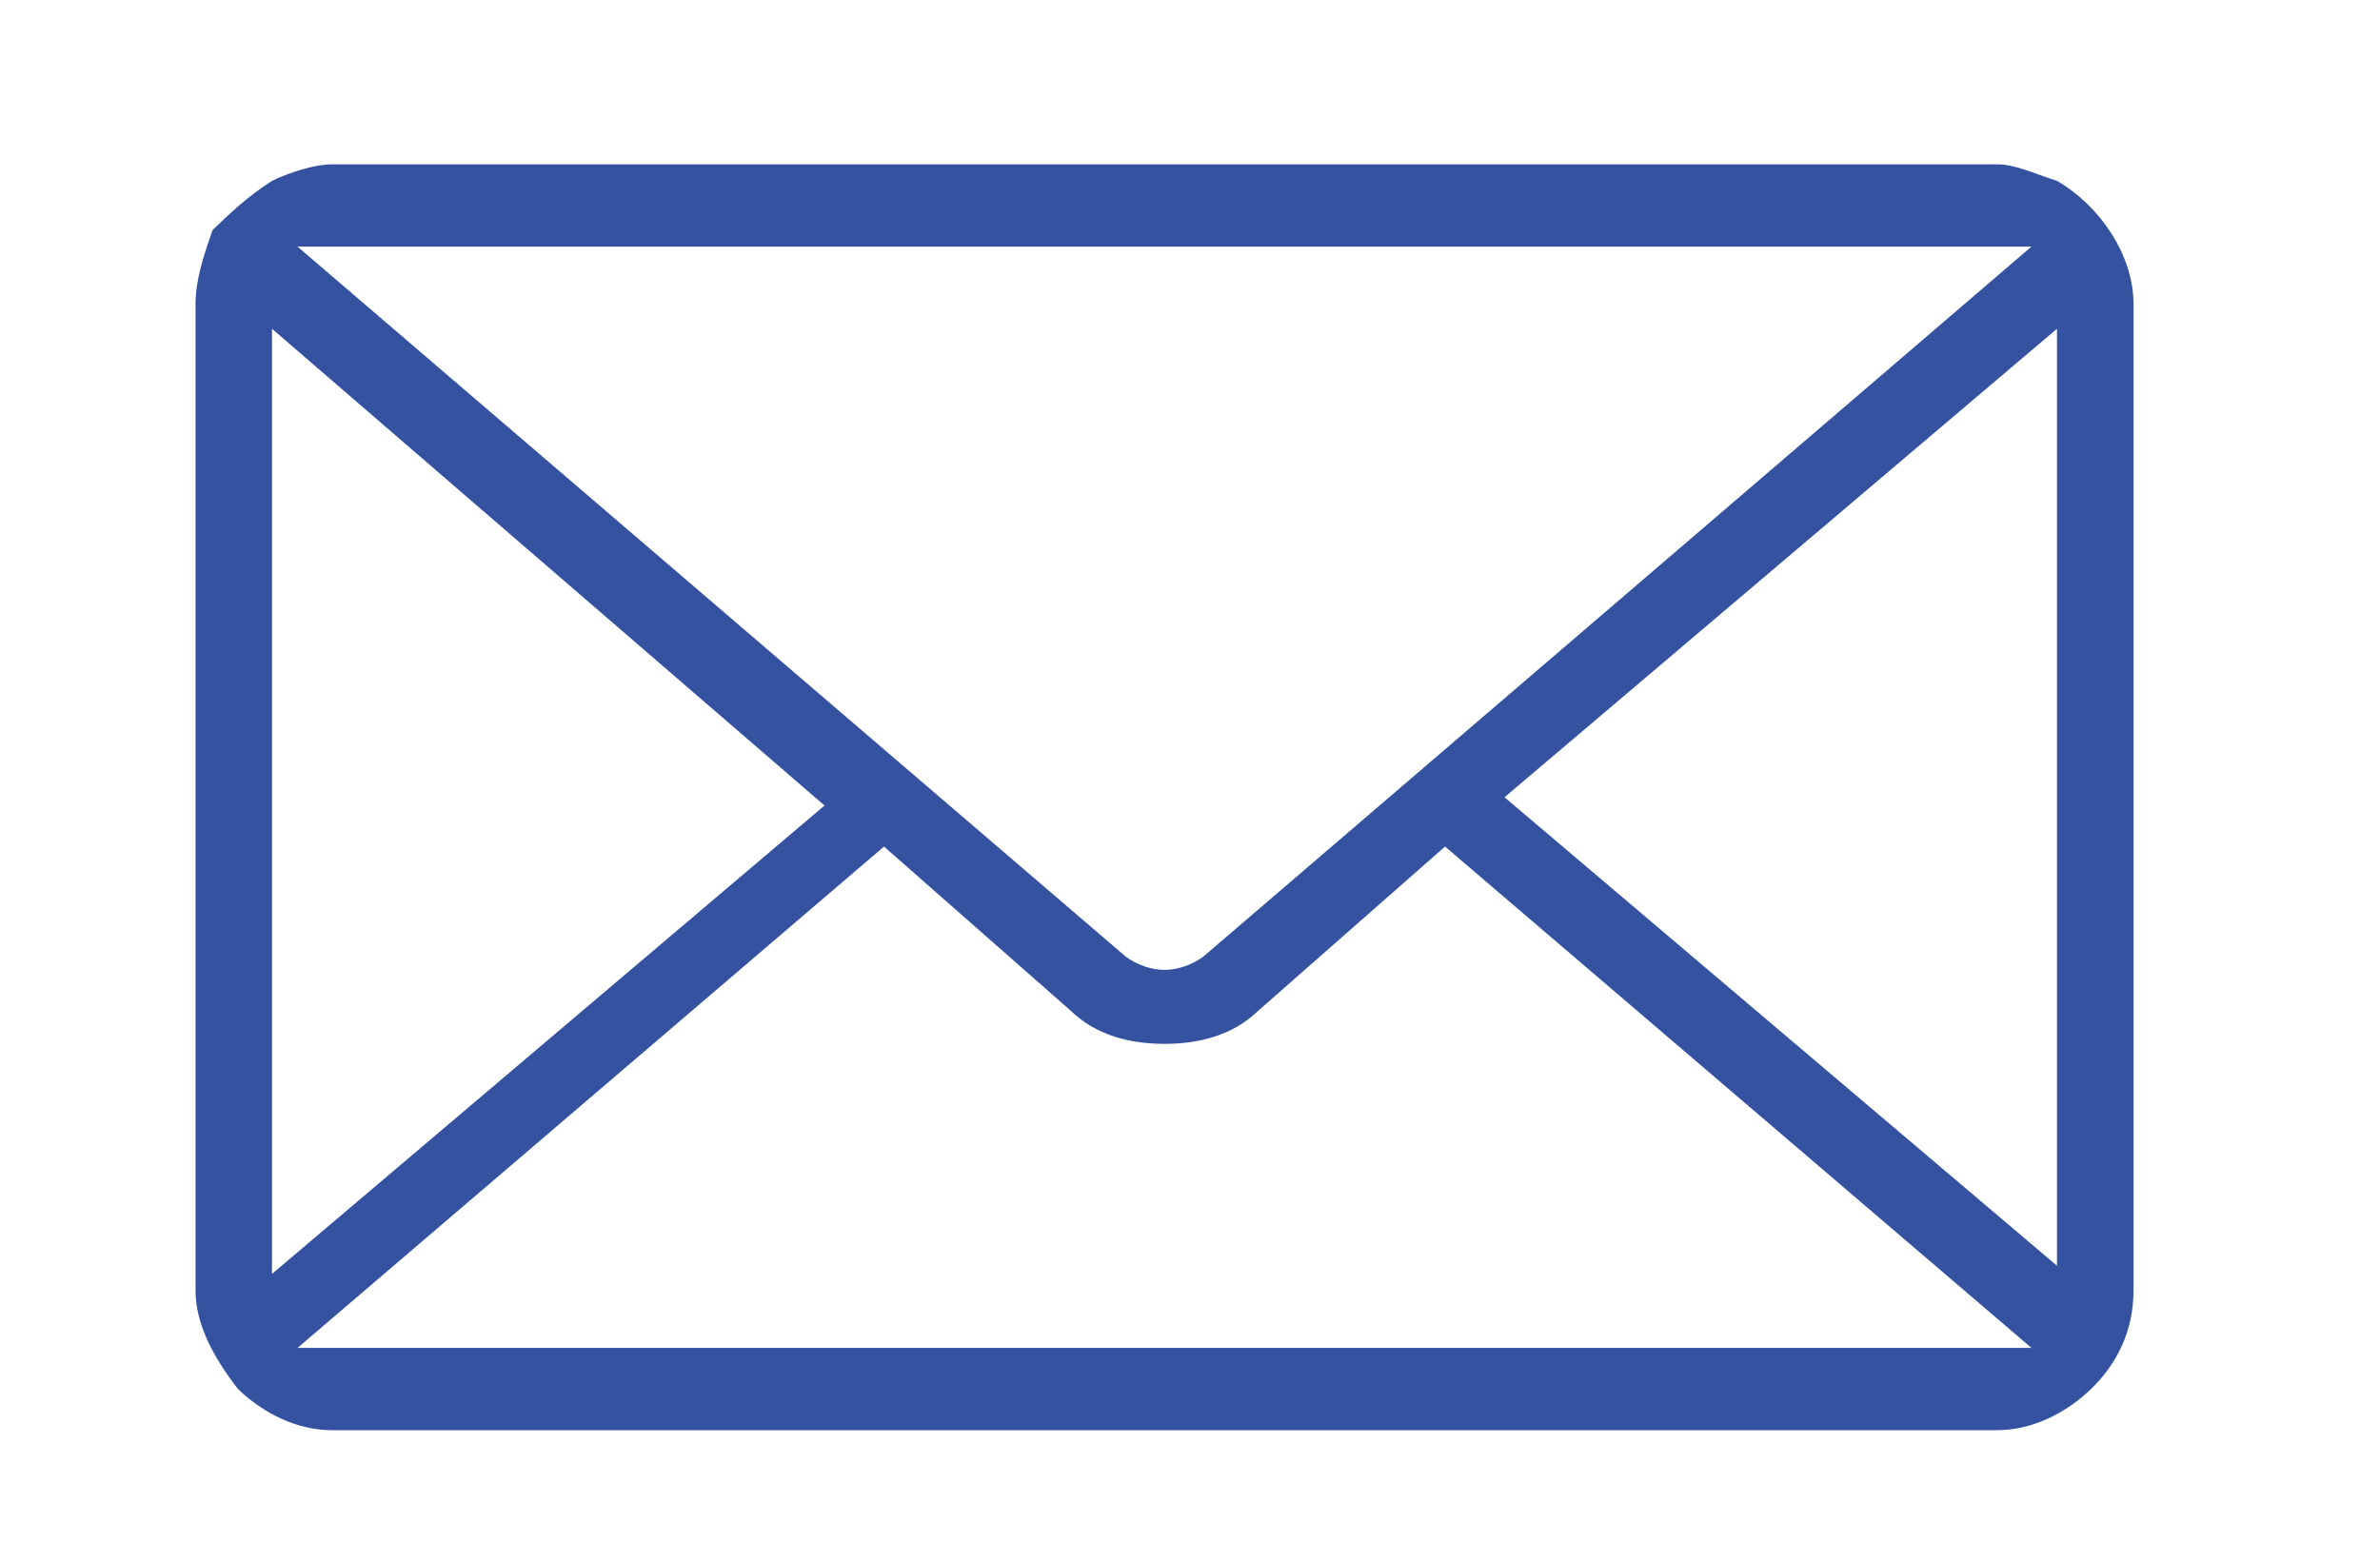 <svg width="32" height="21" viewBox="0 0 32 21" fill="none" xmlns="http://www.w3.org/2000/svg">
<path d="M27.657 2.432C27.314 2.321 27.086 2.21 26.857 2.21H4.457C4.229 2.21 3.886 2.321 3.657 2.432C3.314 2.653 3.086 2.874 2.857 3.095C2.743 3.426 2.629 3.758 2.629 4.089V17.353C2.629 17.795 2.857 18.237 3.2 18.679C3.543 19.01 4 19.232 4.457 19.232H26.857C27.314 19.232 27.771 19.01 28.114 18.679C28.457 18.347 28.686 17.905 28.686 17.353V4.089C28.686 3.426 28.229 2.763 27.657 2.432ZM27.314 3.316L16.229 12.821C16.114 12.931 15.886 13.042 15.657 13.042C15.429 13.042 15.2 12.931 15.086 12.821L4 3.316H27.314ZM3.657 4.421L11.086 10.832L3.657 17.131V4.421ZM4 18.126L11.886 11.384L14.4 13.595C14.743 13.926 15.2 14.037 15.657 14.037C16.114 14.037 16.571 13.926 16.914 13.595L19.429 11.384L27.314 18.126H4ZM27.657 17.021L20.229 10.721L27.657 4.421V17.021Z" fill="#3452A0"/>
</svg>
